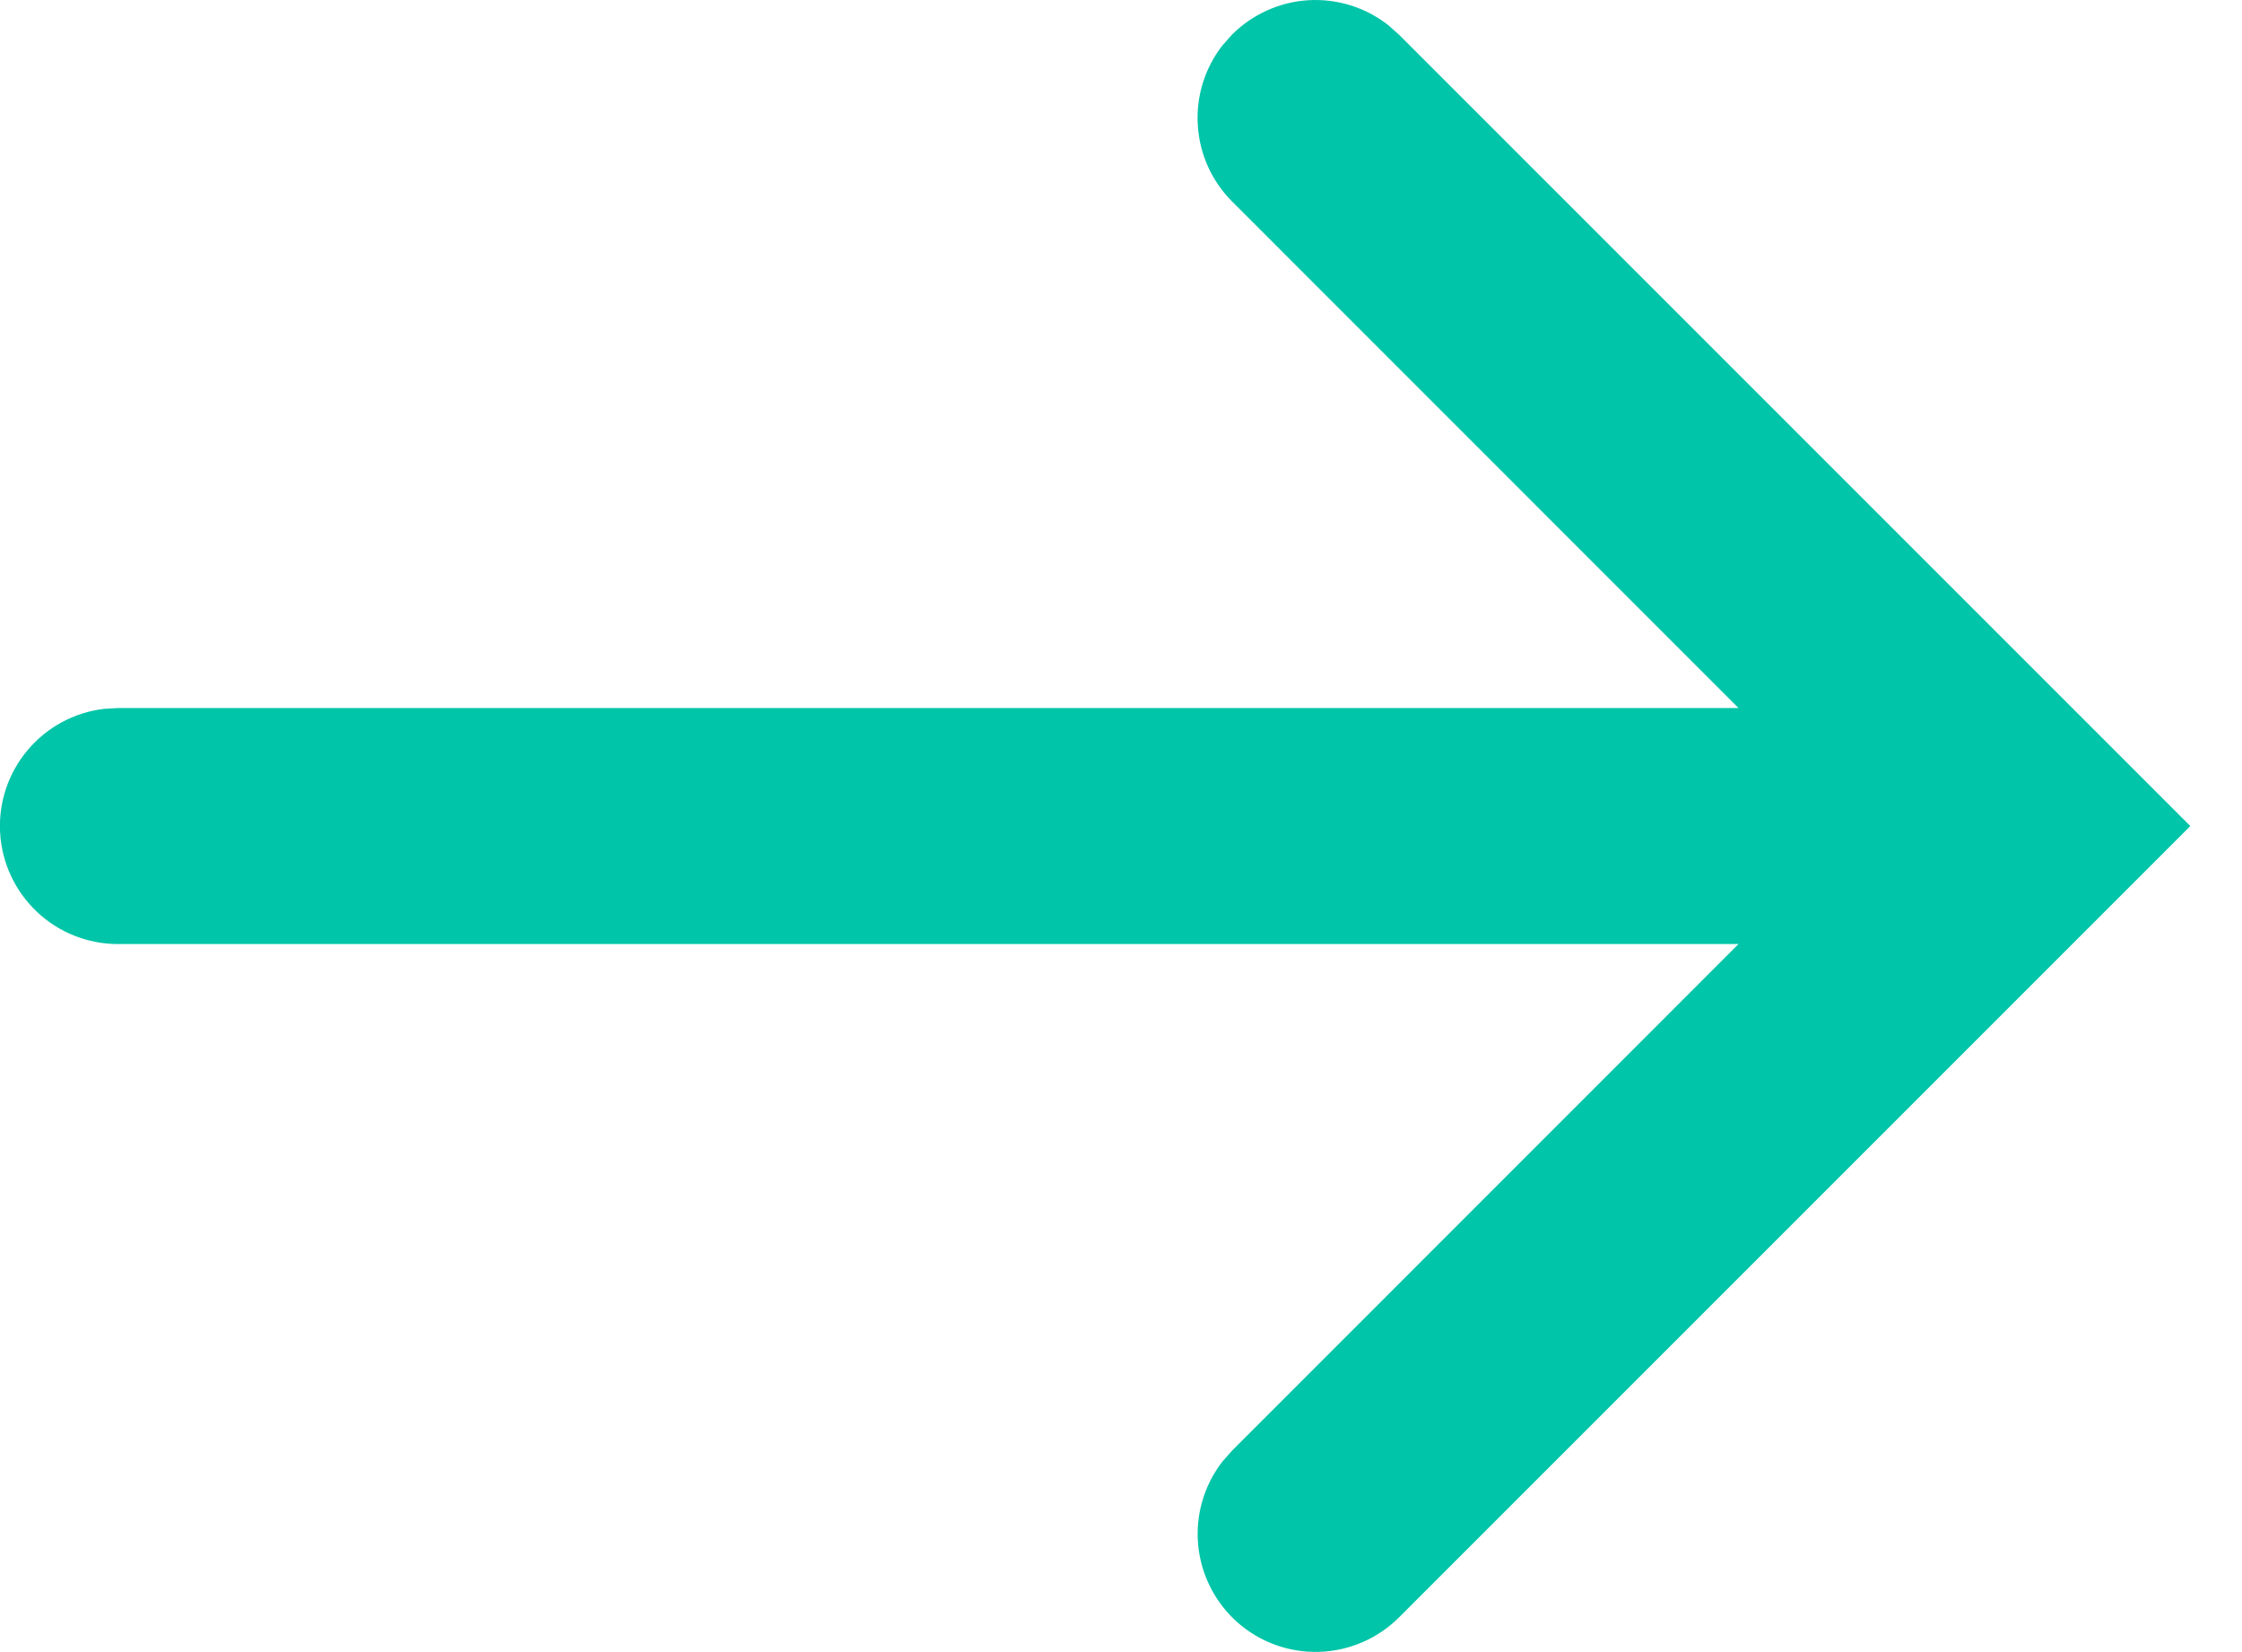 <?xml version="1.0" encoding="UTF-8"?> <svg xmlns="http://www.w3.org/2000/svg" width="19" height="14" viewBox="0 0 19 14" fill="none"><path d="M18.562 7L11.855 13.707C11.675 13.886 11.434 13.99 11.18 13.998C10.926 14.006 10.679 13.917 10.488 13.749C10.298 13.581 10.178 13.346 10.154 13.093C10.13 12.841 10.203 12.588 10.358 12.387L10.441 12.293L14.733 8L0.999 8C0.744 8 0.498 7.902 0.313 7.727C0.128 7.552 0.016 7.313 0.001 7.058C-0.014 6.804 0.069 6.553 0.233 6.358C0.396 6.163 0.628 6.037 0.881 6.007L0.999 6L14.733 6L10.441 1.707C10.269 1.535 10.166 1.306 10.151 1.063C10.135 0.82 10.209 0.579 10.358 0.387L10.441 0.293C10.614 0.121 10.843 0.017 11.086 0.002C11.329 -0.013 11.569 0.061 11.761 0.21L11.855 0.293L18.562 7Z" fill="#00C5A8"></path></svg> 